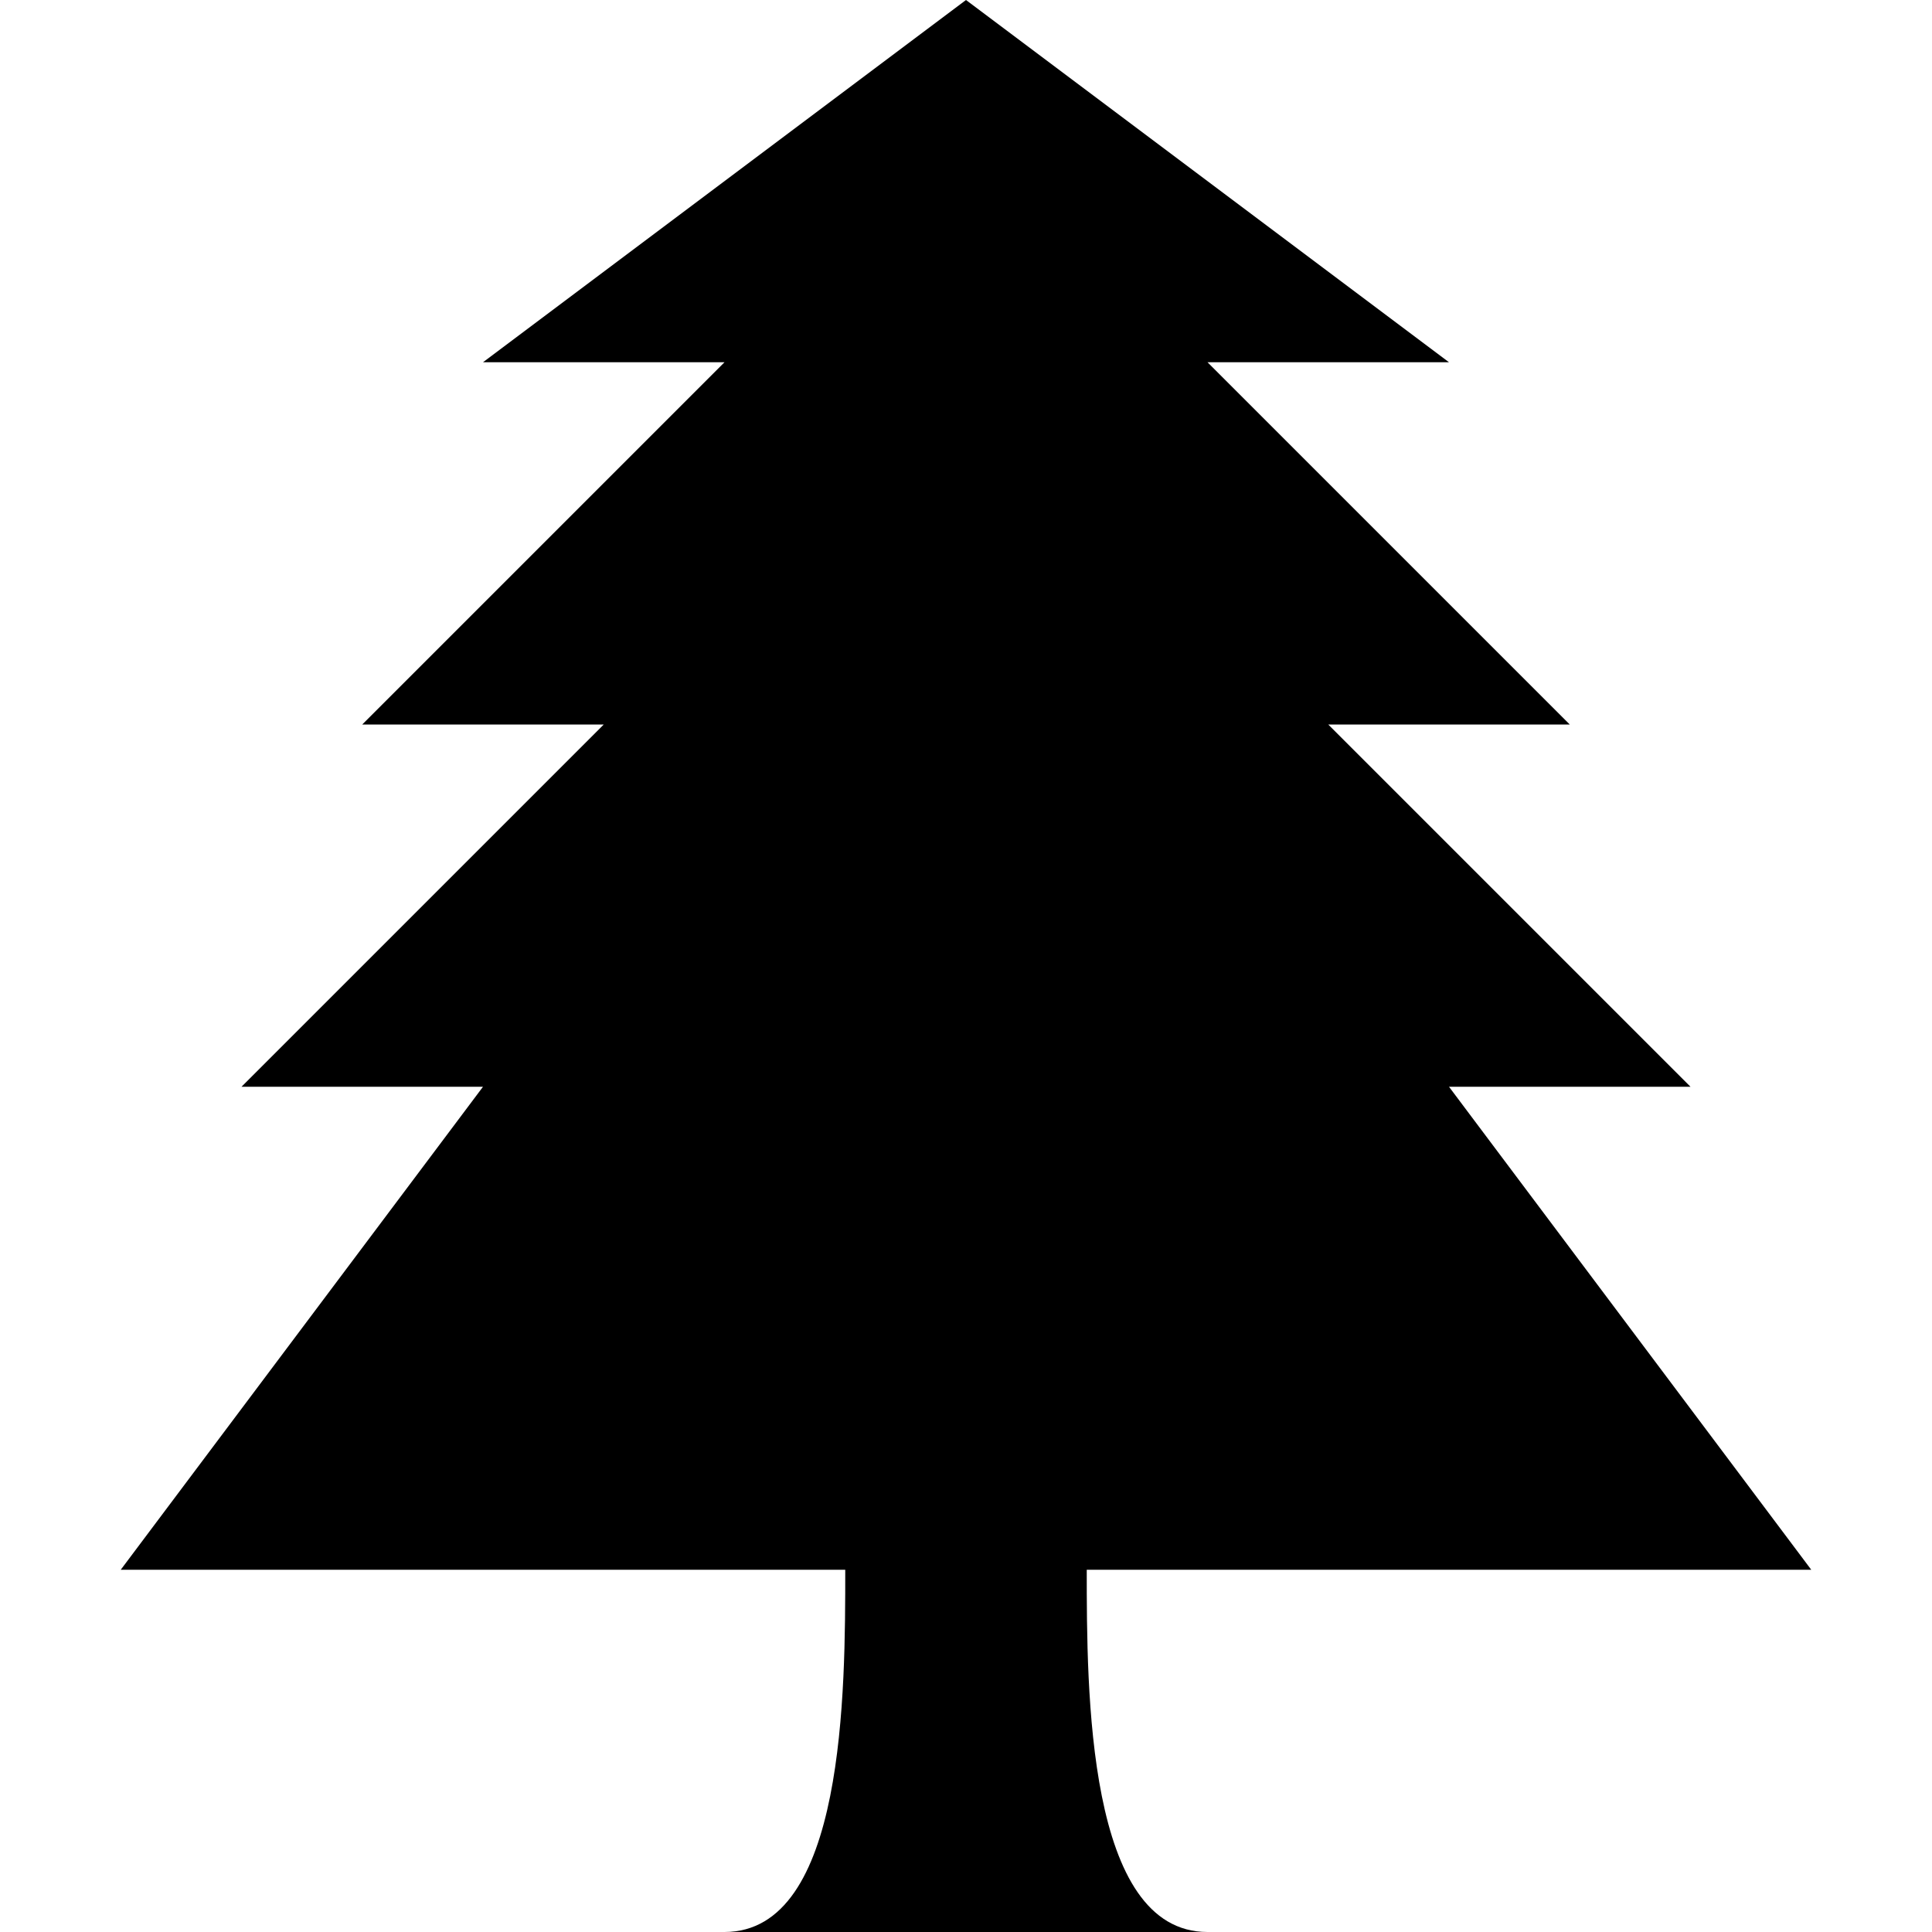 <svg xmlns="http://www.w3.org/2000/svg" viewBox="0 0 512 512"><path d="M288 416h192l-96-128h64l-96-96h64l-96-96h64l-128-96-128 96h64l-96 96h64l-96 96h64l-96 128h192c0 32 0 96-32 96h128c-32 0-32-64-32-96z"/></svg>